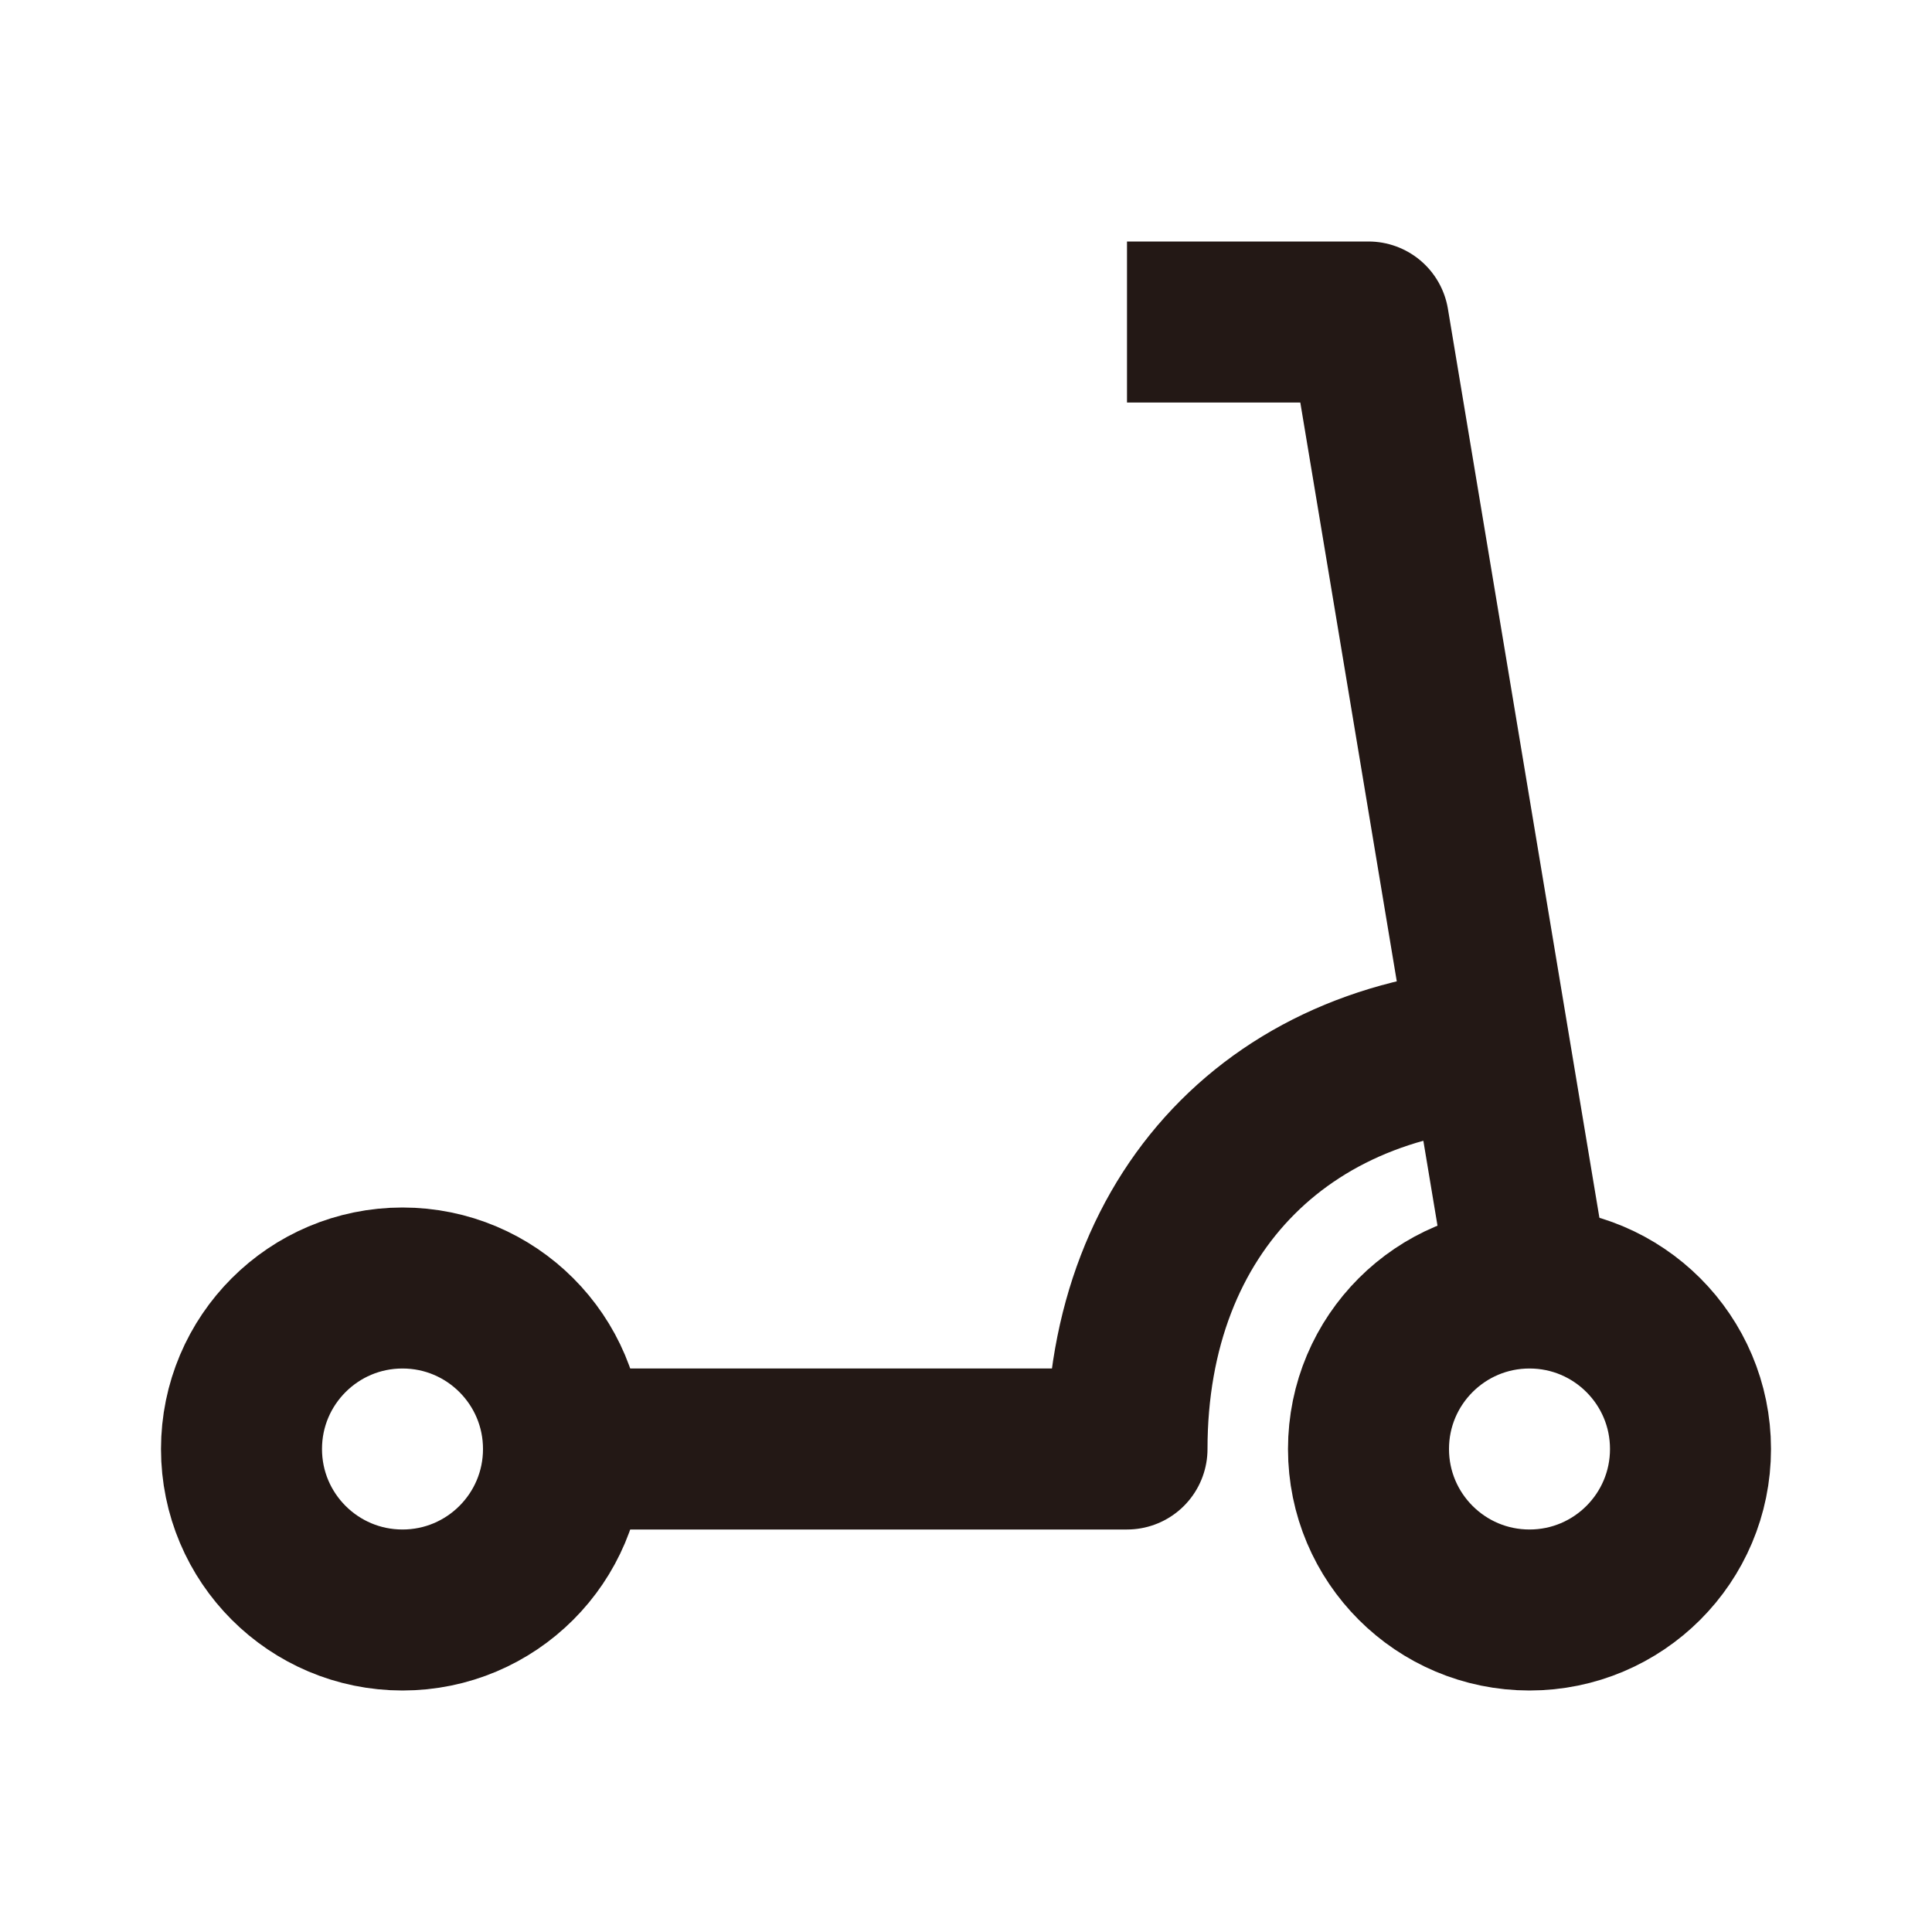 <?xml version="1.0" encoding="utf-8"?>
<svg xmlns="http://www.w3.org/2000/svg" id="_レイヤー_2" viewBox="0 0 24 24">
  <defs>
    <style>.cls-1,.cls-2{fill:none;}.cls-2{stroke:#231815;stroke-linejoin:round;stroke-width:2px;}</style>
  </defs>
  <circle class="cls-2" cx="5" cy="18" r="2"/>
  <circle class="cls-2" cx="19" cy="18" r="2"/>
  <polyline class="cls-2" points="19 16 17 4 14 4"/>
  <path class="cls-2" d="M7,18h7c0-3,2-5,5-5"/>
  <rect class="cls-1" width="24" height="24"/>
</svg>